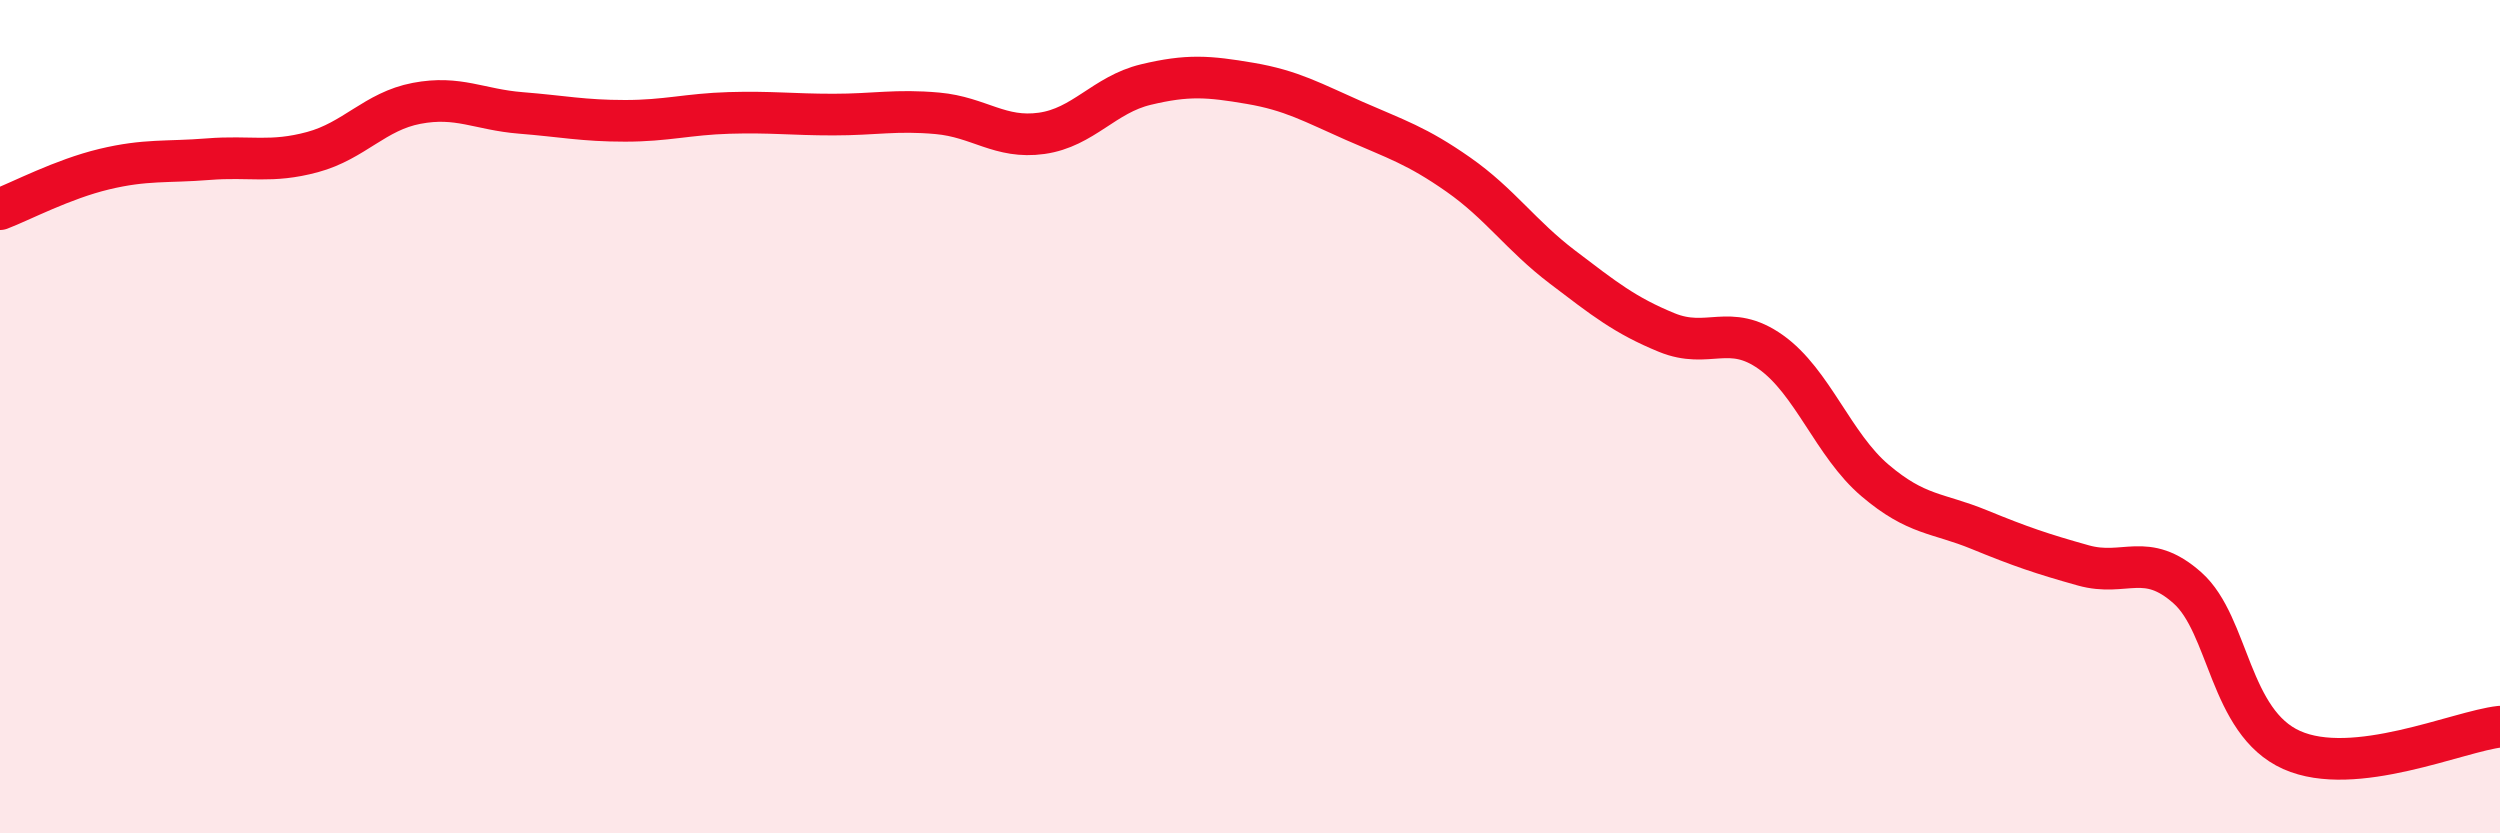 
    <svg width="60" height="20" viewBox="0 0 60 20" xmlns="http://www.w3.org/2000/svg">
      <path
        d="M 0,5.02 C 0.5,4.83 1.5,4.3 2.5,4.06 C 3.5,3.82 4,3.9 5,3.82 C 6,3.74 6.5,3.92 7.5,3.65 C 8.5,3.38 9,2.67 10,2.48 C 11,2.29 11.5,2.63 12.5,2.71 C 13.5,2.79 14,2.9 15,2.9 C 16,2.9 16.5,2.74 17.5,2.71 C 18.5,2.68 19,2.75 20,2.75 C 21,2.75 21.5,2.63 22.5,2.72 C 23.5,2.81 24,3.34 25,3.2 C 26,3.06 26.5,2.27 27.5,2.03 C 28.5,1.79 29,1.83 30,2 C 31,2.17 31.5,2.46 32.5,2.9 C 33.5,3.34 34,3.49 35,4.19 C 36,4.89 36.5,5.65 37.5,6.41 C 38.5,7.17 39,7.57 40,7.98 C 41,8.39 41.5,7.74 42.5,8.45 C 43.5,9.16 44,10.68 45,11.53 C 46,12.38 46.5,12.3 47.5,12.71 C 48.5,13.12 49,13.29 50,13.57 C 51,13.85 51.5,13.22 52.5,14.11 C 53.5,15 53.5,17.33 55,18 C 56.5,18.67 59,17.55 60,17.44L60 20L0 20Z"
        fill="#EB0A25"
        opacity="0.1"
        stroke-linecap="round"
        stroke-linejoin="round"
      />
      <path
        d="M 0,5.02 C 0.5,4.83 1.5,4.3 2.5,4.06 C 3.5,3.82 4,3.9 5,3.82 C 6,3.74 6.5,3.92 7.5,3.65 C 8.5,3.38 9,2.67 10,2.48 C 11,2.29 11.5,2.63 12.5,2.71 C 13.5,2.79 14,2.9 15,2.9 C 16,2.9 16.5,2.74 17.5,2.71 C 18.5,2.68 19,2.75 20,2.75 C 21,2.75 21.5,2.63 22.5,2.72 C 23.5,2.81 24,3.34 25,3.2 C 26,3.06 26.5,2.27 27.5,2.03 C 28.5,1.79 29,1.83 30,2 C 31,2.17 31.5,2.46 32.5,2.9 C 33.5,3.34 34,3.49 35,4.19 C 36,4.89 36.5,5.65 37.5,6.41 C 38.5,7.17 39,7.57 40,7.98 C 41,8.39 41.5,7.74 42.5,8.45 C 43.5,9.16 44,10.68 45,11.53 C 46,12.38 46.5,12.3 47.5,12.71 C 48.5,13.12 49,13.29 50,13.57 C 51,13.85 51.5,13.22 52.5,14.11 C 53.5,15 53.5,17.33 55,18 C 56.5,18.67 59,17.55 60,17.44"
        stroke="#EB0A25"
        stroke-width="1"
        fill="none"
        stroke-linecap="round"
        stroke-linejoin="round"
      />
    </svg>
  